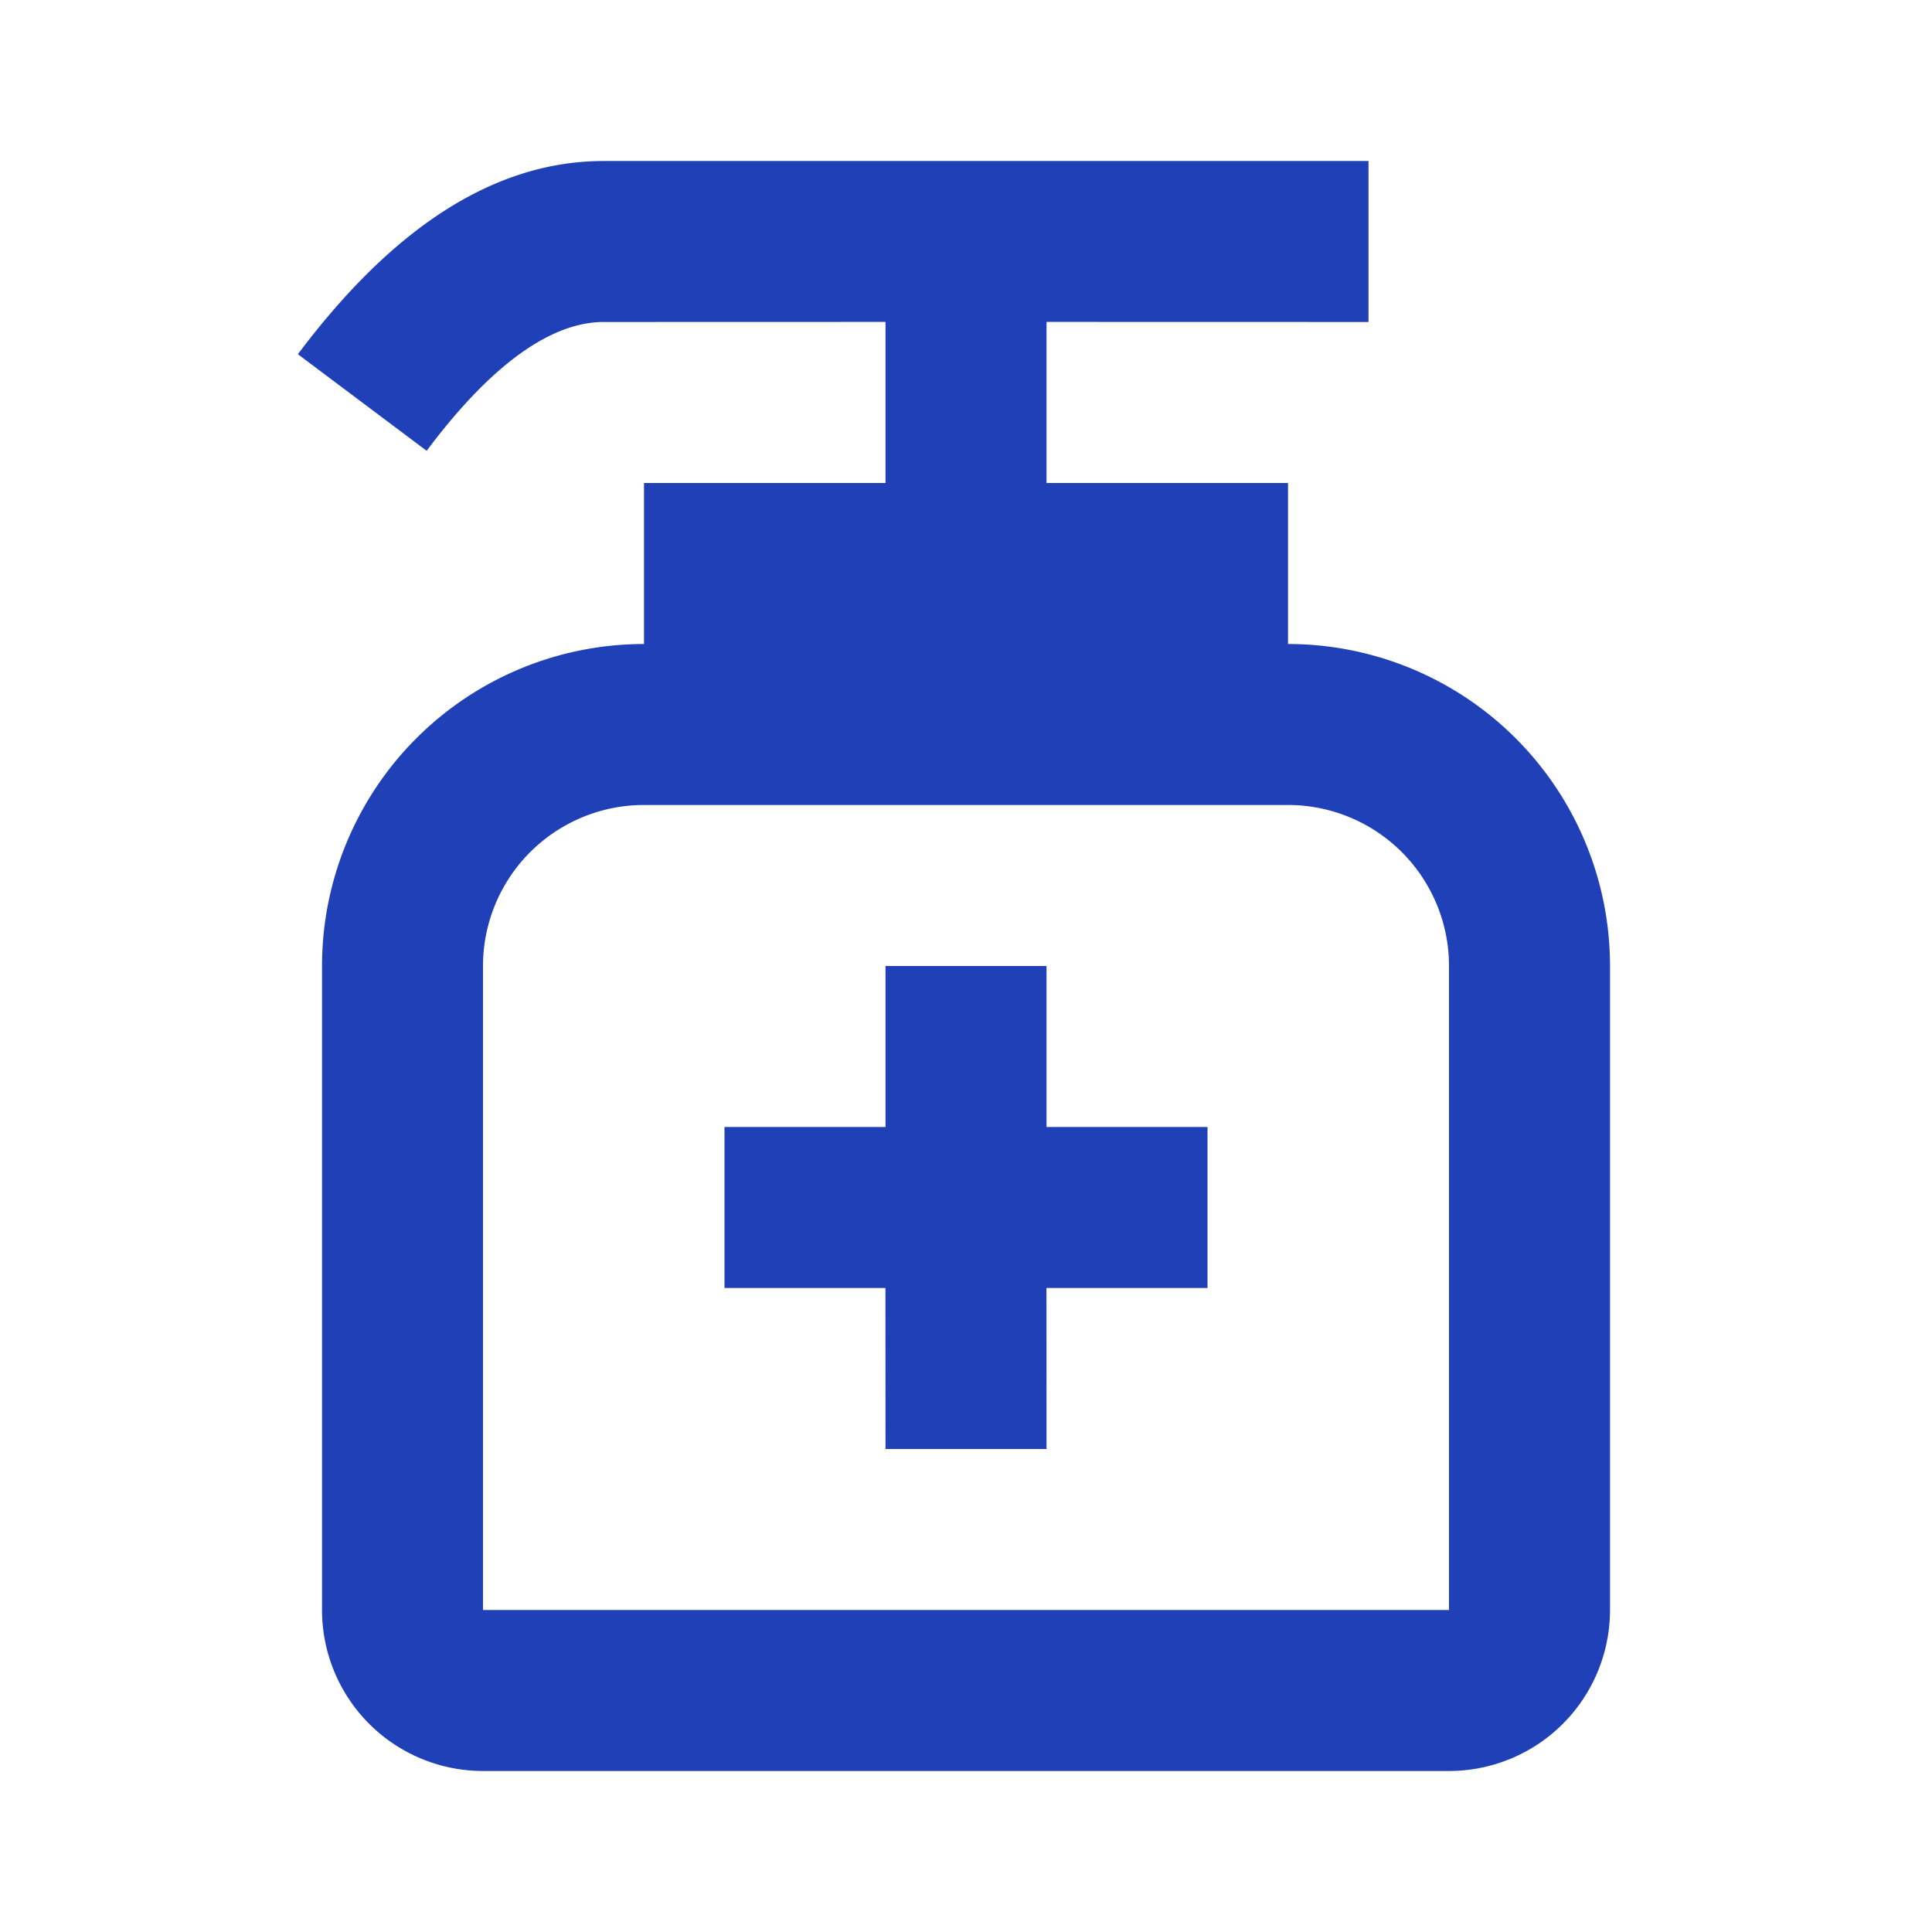 <svg xmlns="http://www.w3.org/2000/svg" width="50" height="50" fill="none"><path fill="#2040B7" d="M35.417 4.167v4.166l-8.333-.002V12.5h6.25v4.167A8.333 8.333 0 0 1 41.667 25v16.667a4.167 4.167 0 0 1-4.167 4.166h-25a4.167 4.167 0 0 1-4.166-4.166V25a8.333 8.333 0 0 1 8.333-8.333V12.5h6.25V8.331l-7.292.002c-1.312 0-2.854 1.021-4.583 3.334l-3.333-2.5c2.437-3.25 5.062-5 7.916-5h19.792Zm-2.083 16.666H16.667A4.167 4.167 0 0 0 12.5 25v16.667h25V25a4.167 4.167 0 0 0-4.166-4.167ZM27.084 25v4.167h4.166v4.166h-4.168l.002 4.167h-4.167l-.002-4.167H18.75v-4.166h4.167V25h4.167Z"/></svg>
